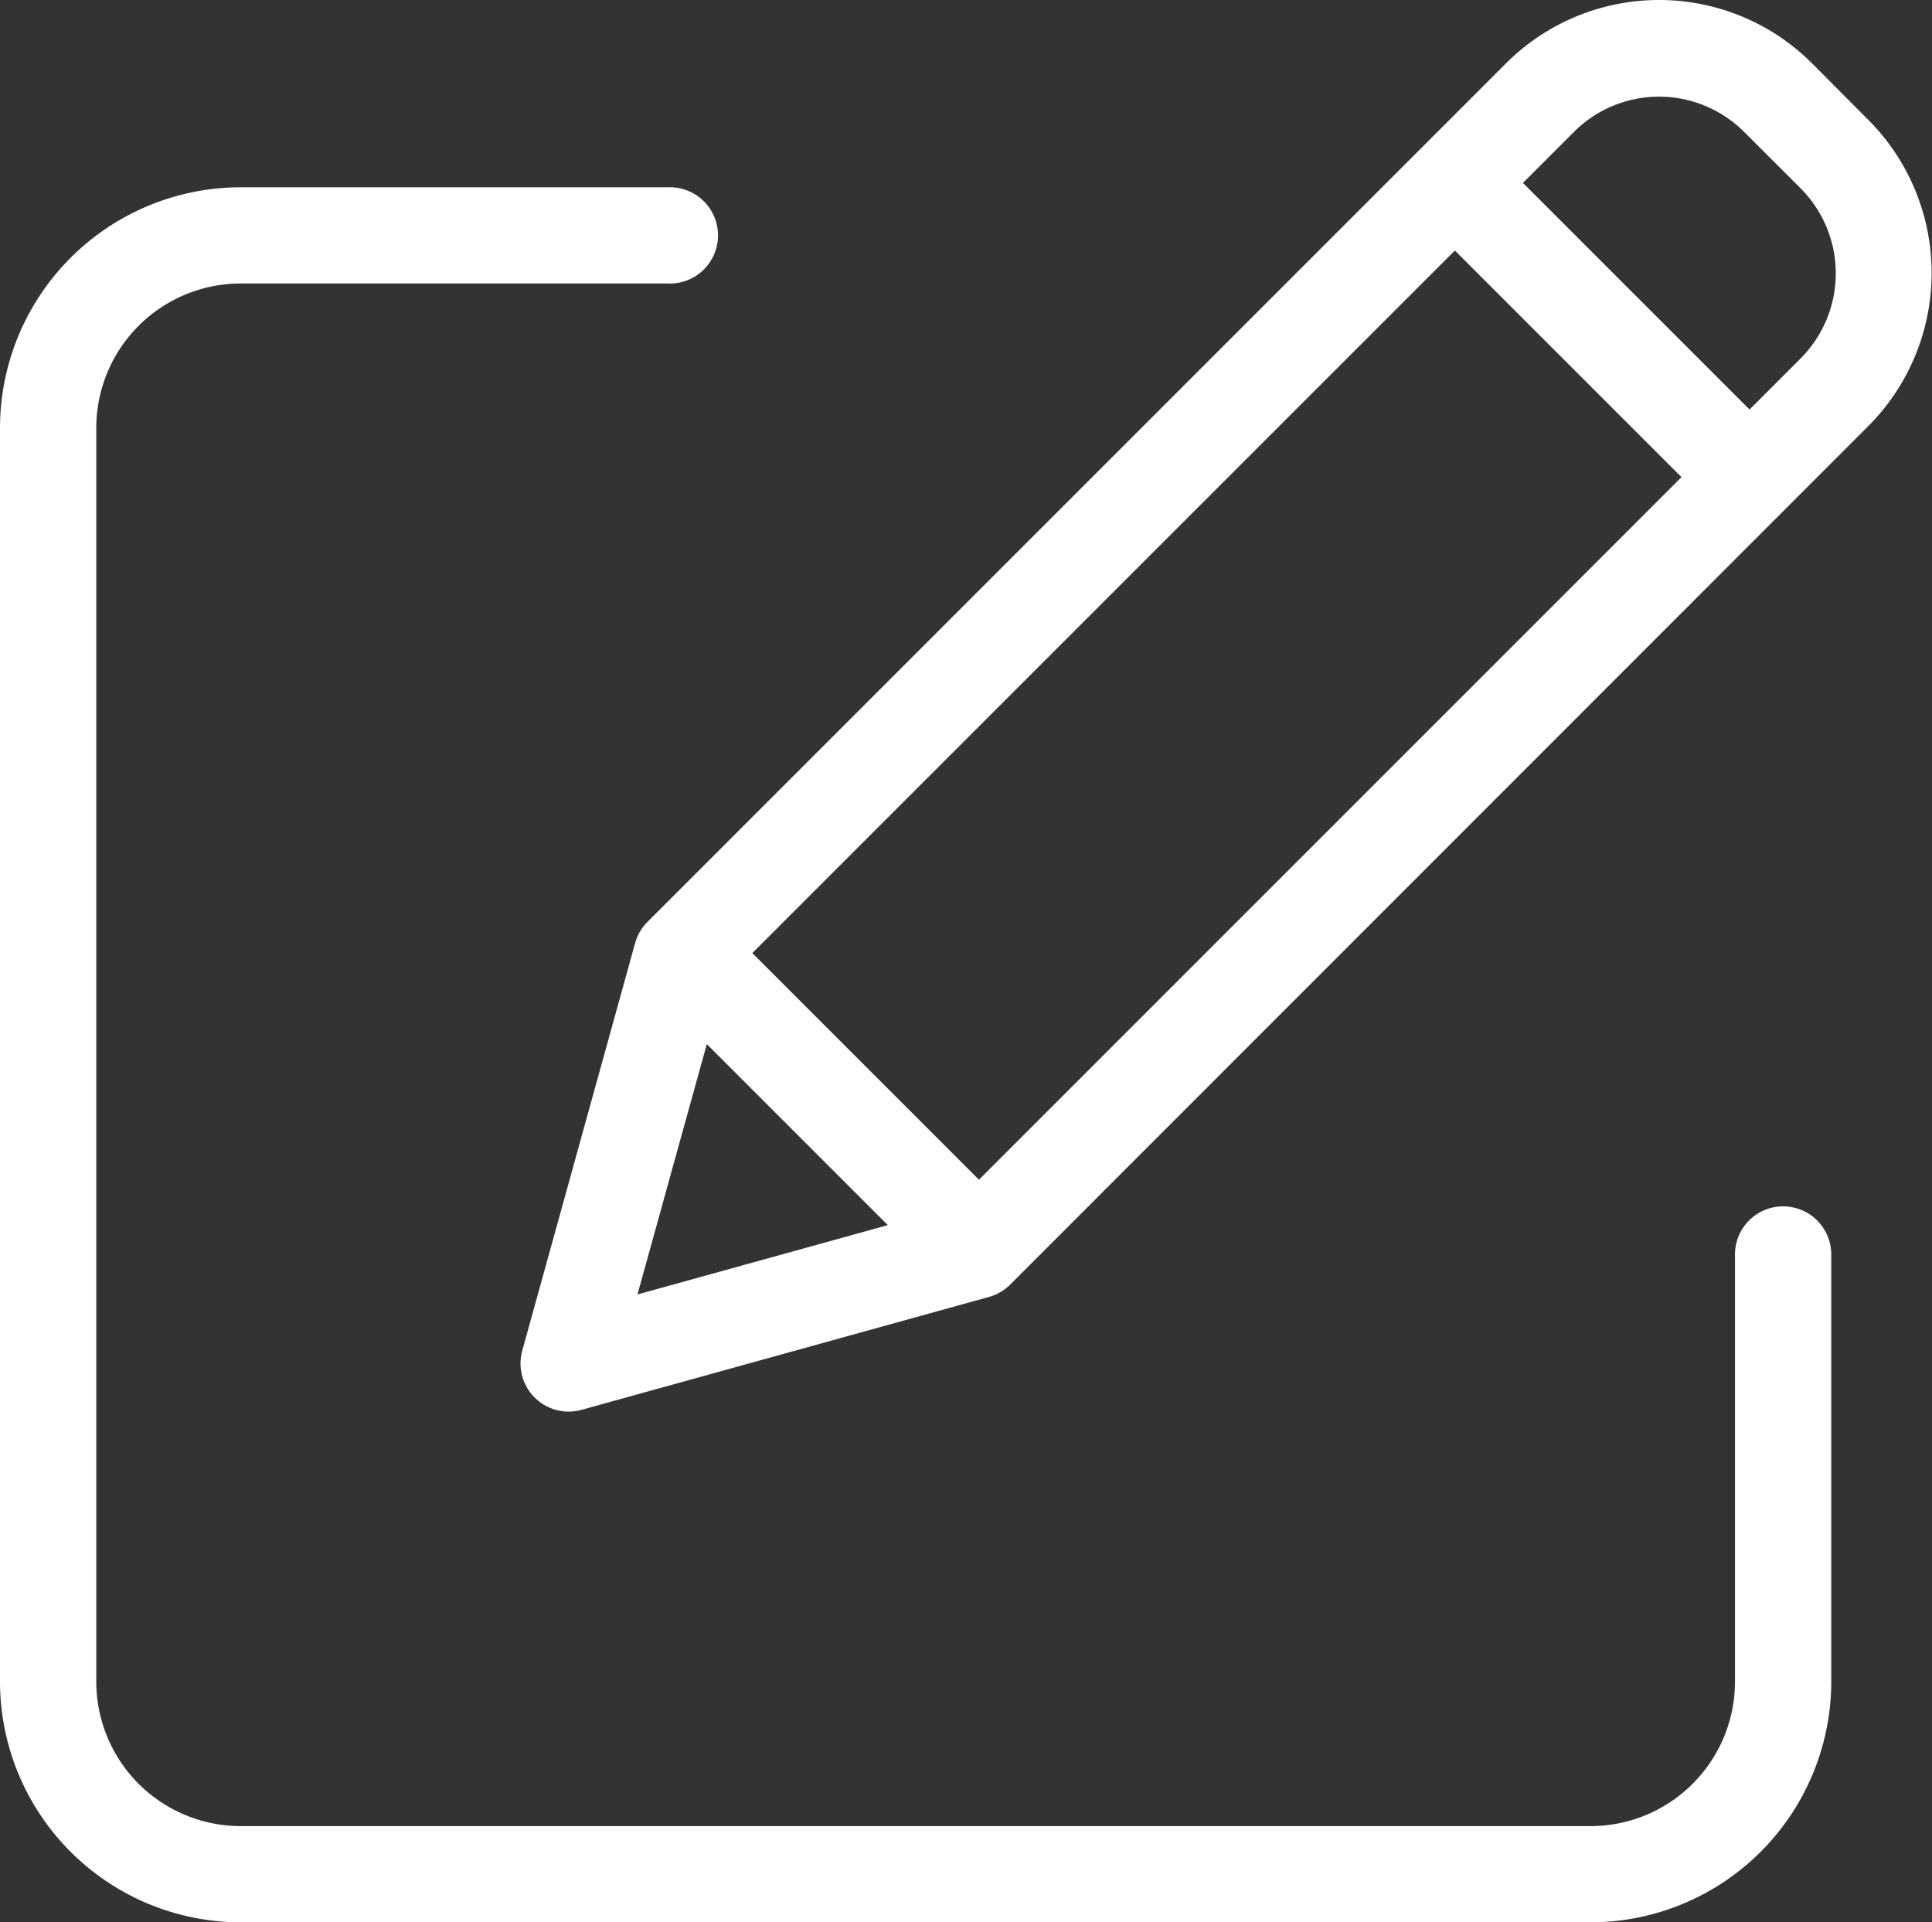 <svg xmlns="http://www.w3.org/2000/svg" width="21.23" height="21.123" viewBox="0 0 21.23 21.123">
  <rect x="0" y="0" width="21.23" height="21.123" fill="#333333" stroke="none"/>
  <g id="edit" transform="translate(0 -0.261)">
    <path id="Caminho_188" data-name="Caminho 188" d="M19.594,50.371a.529.529,0,0,0-.529.529v4.695a1.588,1.588,0,0,1-1.586,1.586H2.644a1.588,1.588,0,0,1-1.586-1.586V41.816A1.588,1.588,0,0,1,2.644,40.23H7.338a.529.529,0,1,0,0-1.057H2.644A2.647,2.647,0,0,0,0,41.816V55.594a2.647,2.647,0,0,0,2.644,2.644H17.479a2.647,2.647,0,0,0,2.644-2.644V50.9a.529.529,0,0,0-.529-.529Zm0,0" transform="translate(0 -36.854)" fill="#fff"/>
    <path id="Caminho_189" data-name="Caminho 189" d="M122.383.958a2.379,2.379,0,0,0-3.365,0l-9.433,9.433a.528.528,0,0,0-.136.233l-1.24,4.478a.529.529,0,0,0,.651.651l4.478-1.241a.529.529,0,0,0,.233-.136L123,4.943a2.382,2.382,0,0,0,0-3.365Zm-11.646,9.776,7.72-7.72,2.49,2.49-7.72,7.72Zm-.5,1,1.989,1.989-2.751.762ZM122.256,4.2l-.561.561-2.49-2.49.561-.561a1.322,1.322,0,0,1,1.869,0l.621.62A1.324,1.324,0,0,1,122.256,4.2Zm0,0" transform="translate(-102.47)" fill="#fff"/>
  </g>
</svg>
